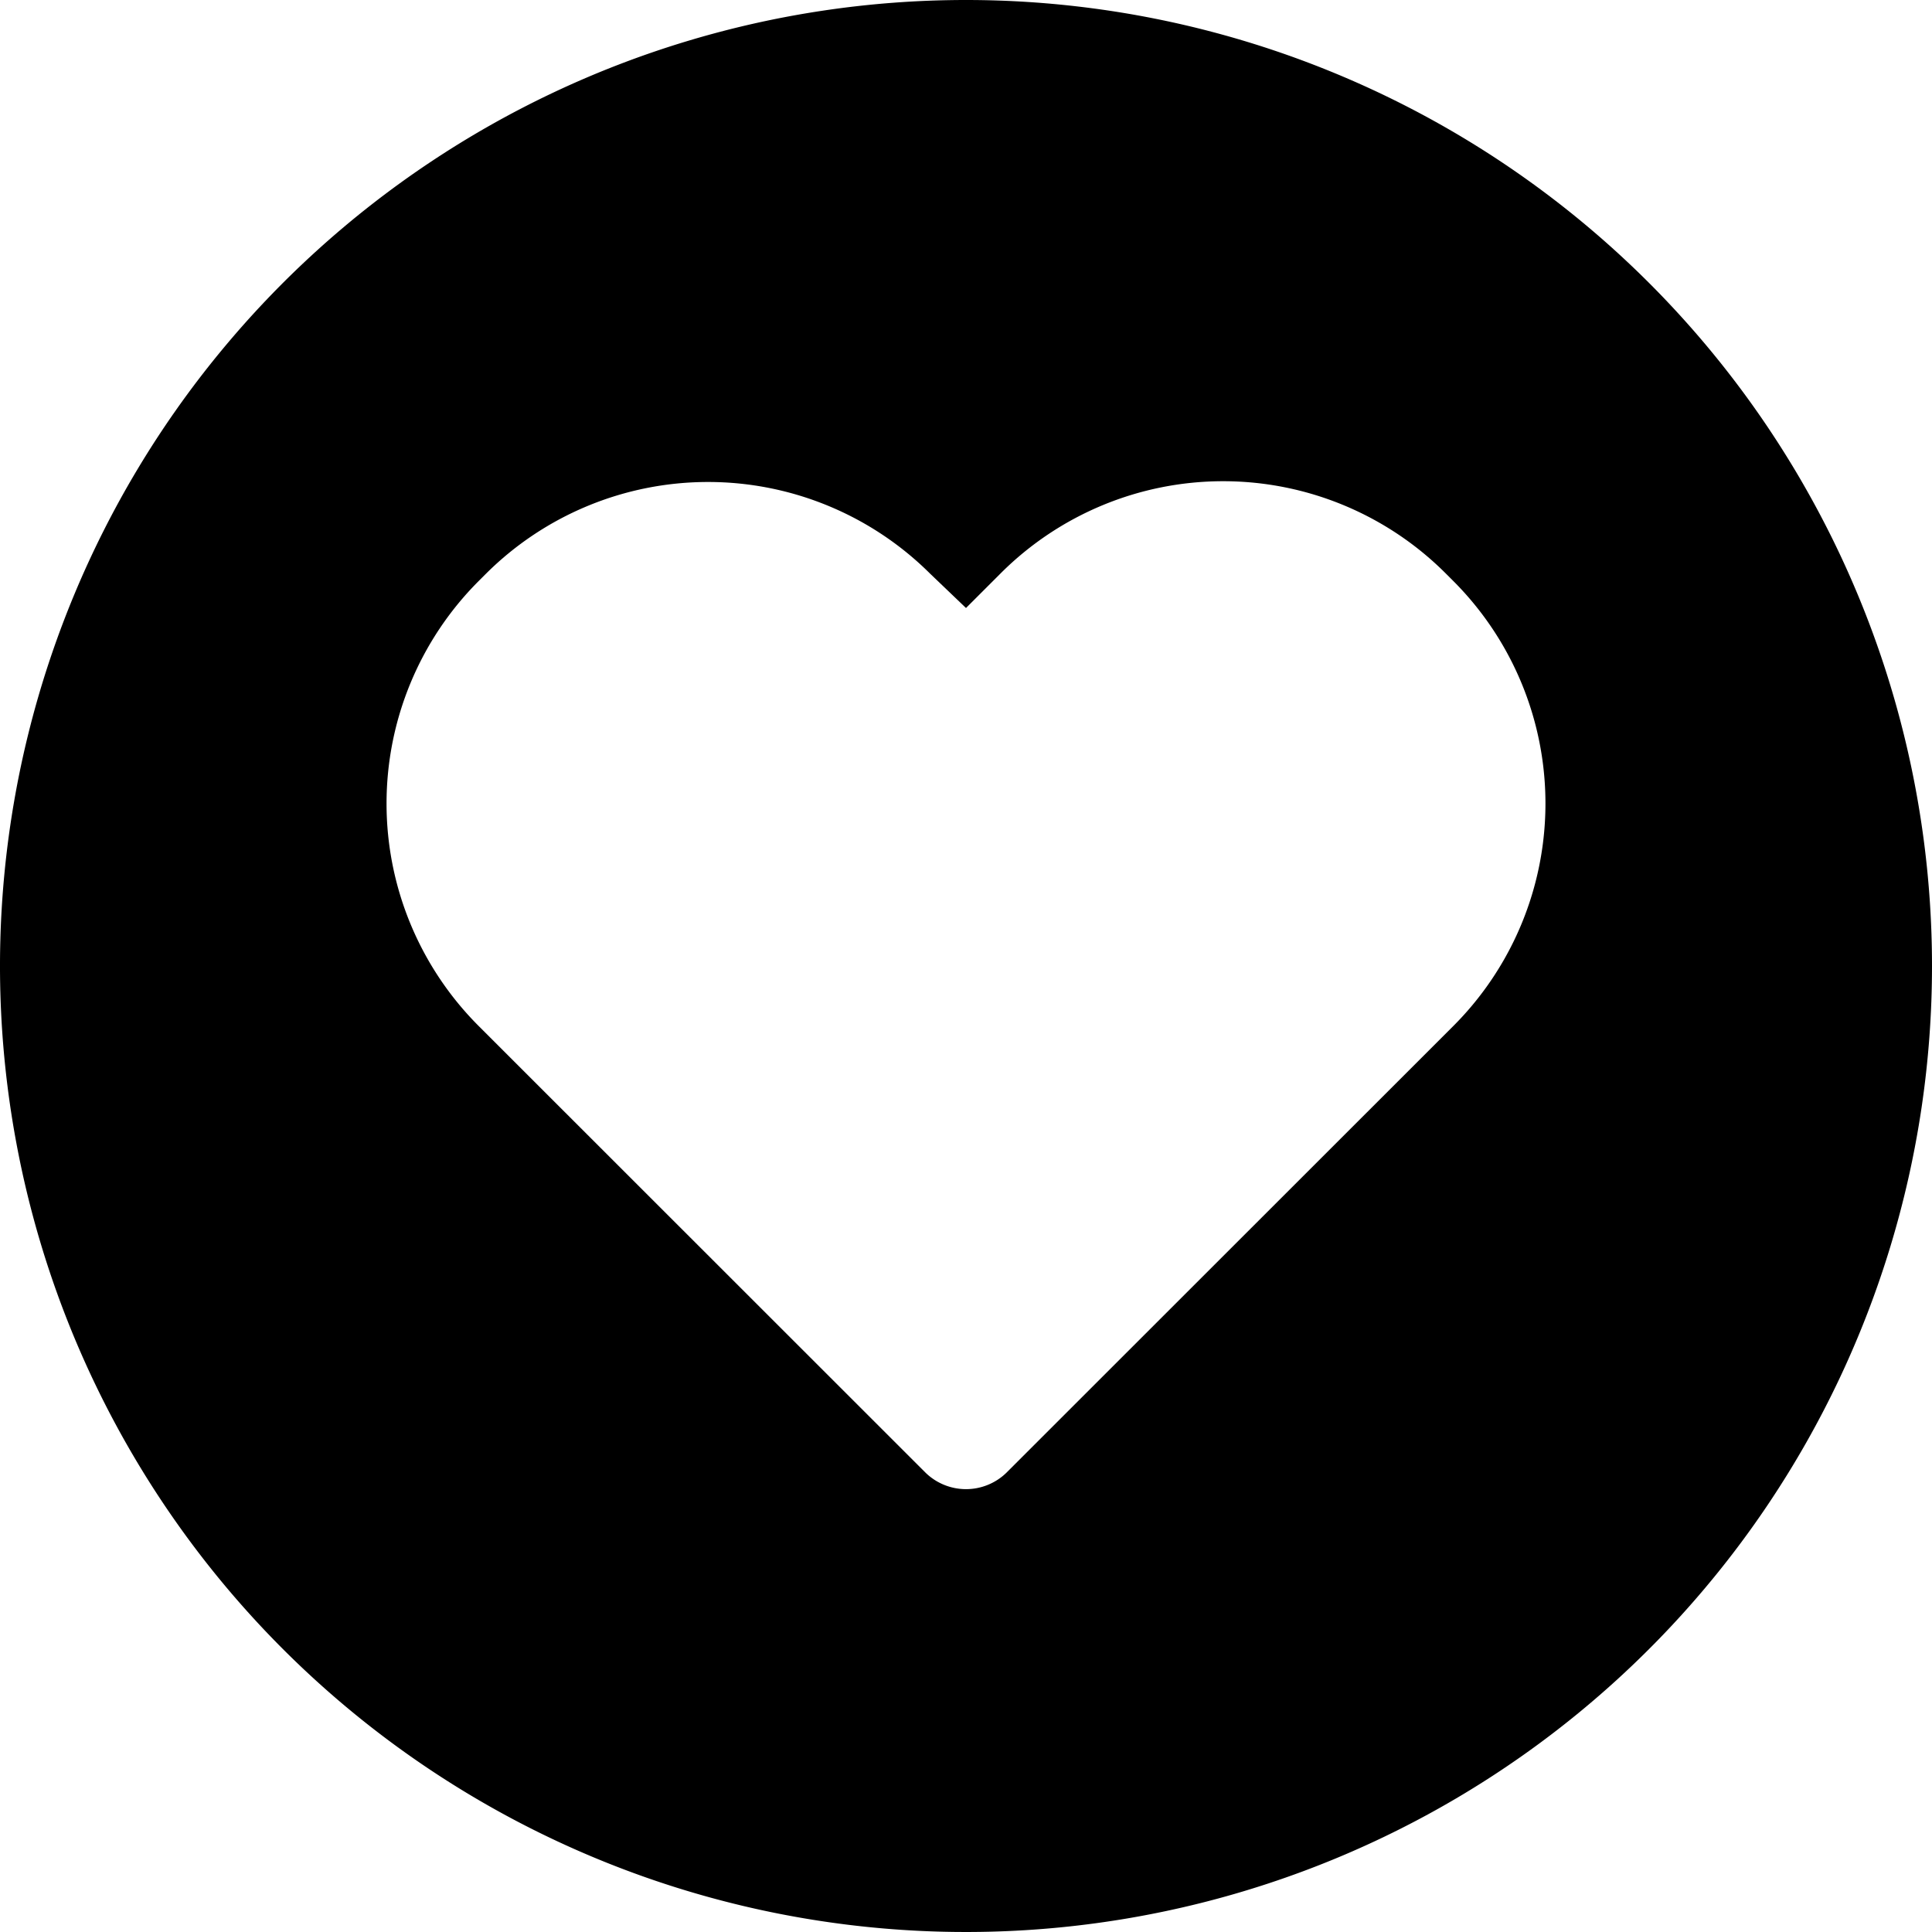 <svg id="Layer_1" data-name="Layer 1" xmlns="http://www.w3.org/2000/svg" viewBox="0 0 100 100"><title>splunk4good</title><path d="M50,0a50,50,0,1,0,50,50A50,50,0,0,0,50,0ZM75.24,53.09,52.09,76.23a3,3,0,0,1-4.18,0L24.76,53.09a16.29,16.29,0,0,1,0-23l.39-.39a16.29,16.29,0,0,1,23,0L50,31.47l1.81-1.81a16.29,16.29,0,0,1,23,0l.39.39A16.29,16.29,0,0,1,75.24,53.09Z"/></svg>